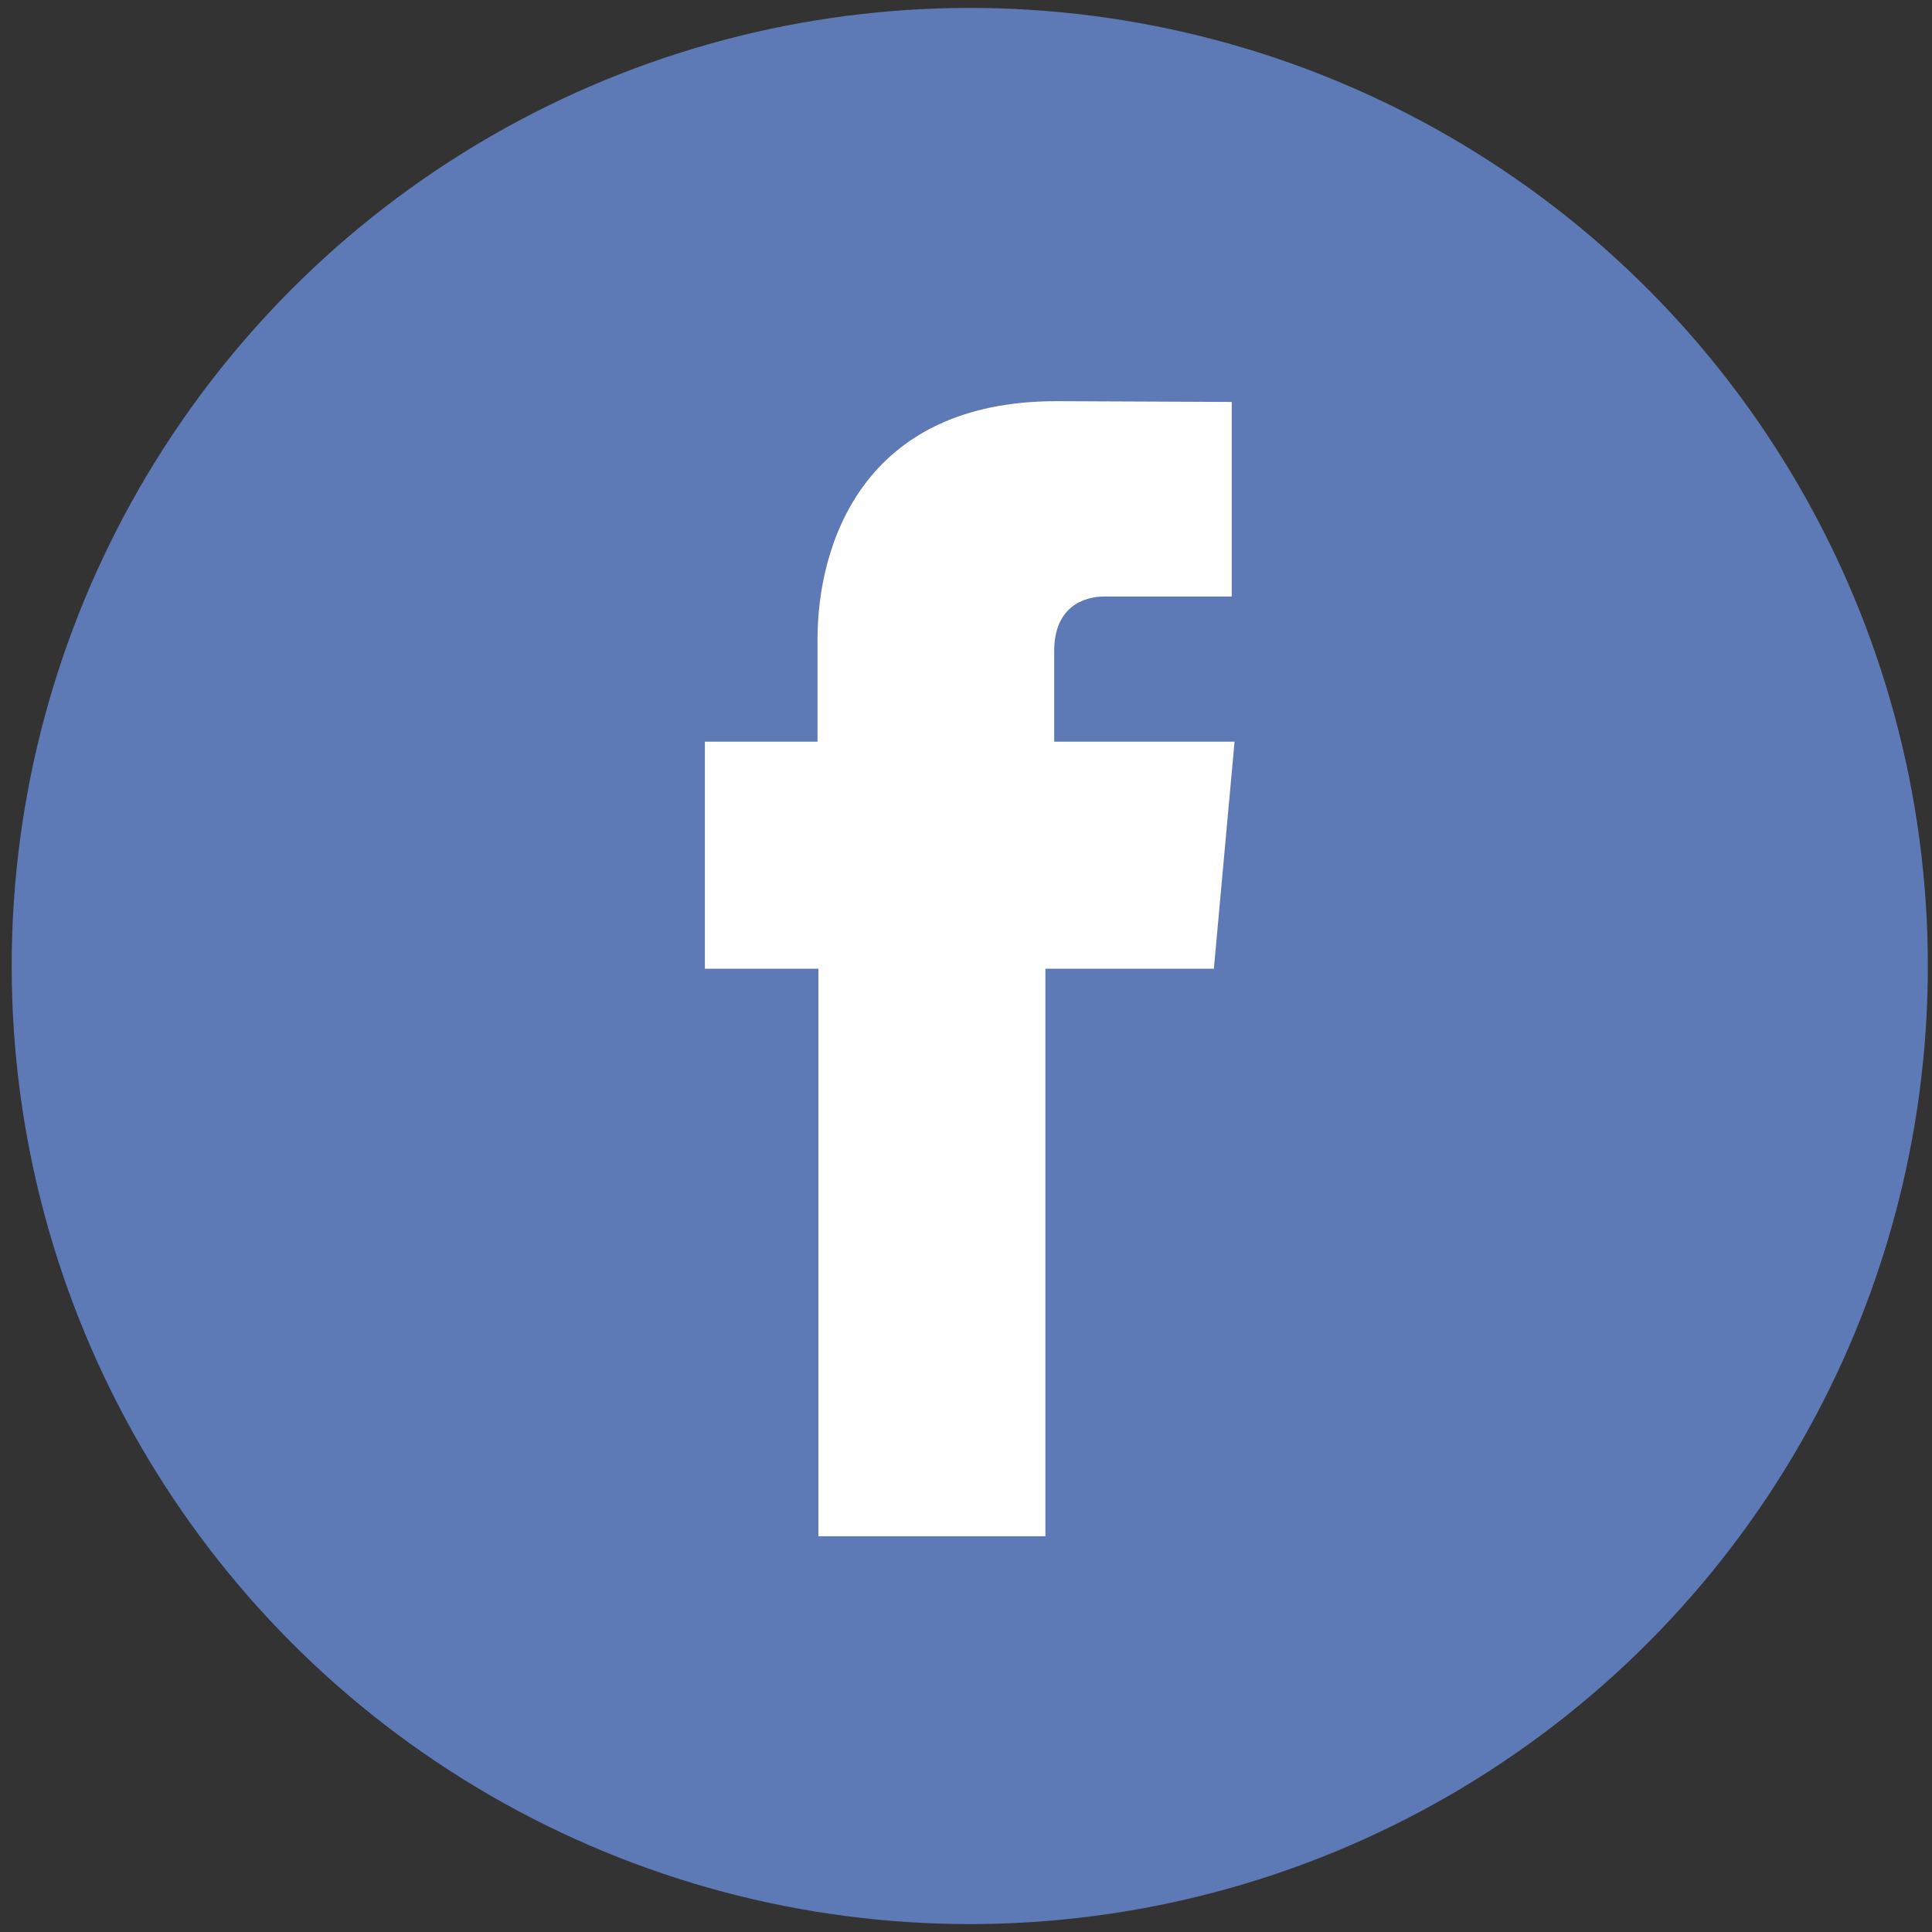 <?xml version="1.0" encoding="utf-8"?>
<!-- Generator: Adobe Illustrator 16.0.0, SVG Export Plug-In . SVG Version: 6.00 Build 0)  -->
<!DOCTYPE svg PUBLIC "-//W3C//DTD SVG 1.1//EN" "http://www.w3.org/Graphics/SVG/1.1/DTD/svg11.dtd">
<svg version="1.1" id="Capa_1" xmlns="http://www.w3.org/2000/svg" xmlns:xlink="http://www.w3.org/1999/xlink" x="0px" y="0px"
	 width="20px" height="20px" viewBox="0 0 20 20" enable-background="new 0 0 20 20" xml:space="preserve">
<rect x="0" y="0" width="20" height="20" fill="#333333" stroke="none"/>
<g>
	<circle id="XMLID_100_" fill="#5D7AB6" cx="10.039" cy="10" r="9.918"/>
	<path id="XMLID_95_" fill="#FFFFFF" d="M10.913,7.678V6.739c0-0.458,0.306-0.564,0.52-0.564s1.318,0,1.318,0V4.161l-1.815-0.008
		c-2.016,0-2.473,1.501-2.473,2.463v1.062H7.297v1.419v0.931h1.175c0,2.663,0,5.875,0,5.875h2.35c0,0,0-3.244,0-5.875h1.744
		l0.084-0.923l0.13-1.427H10.913z"/>
</g>
</svg>
